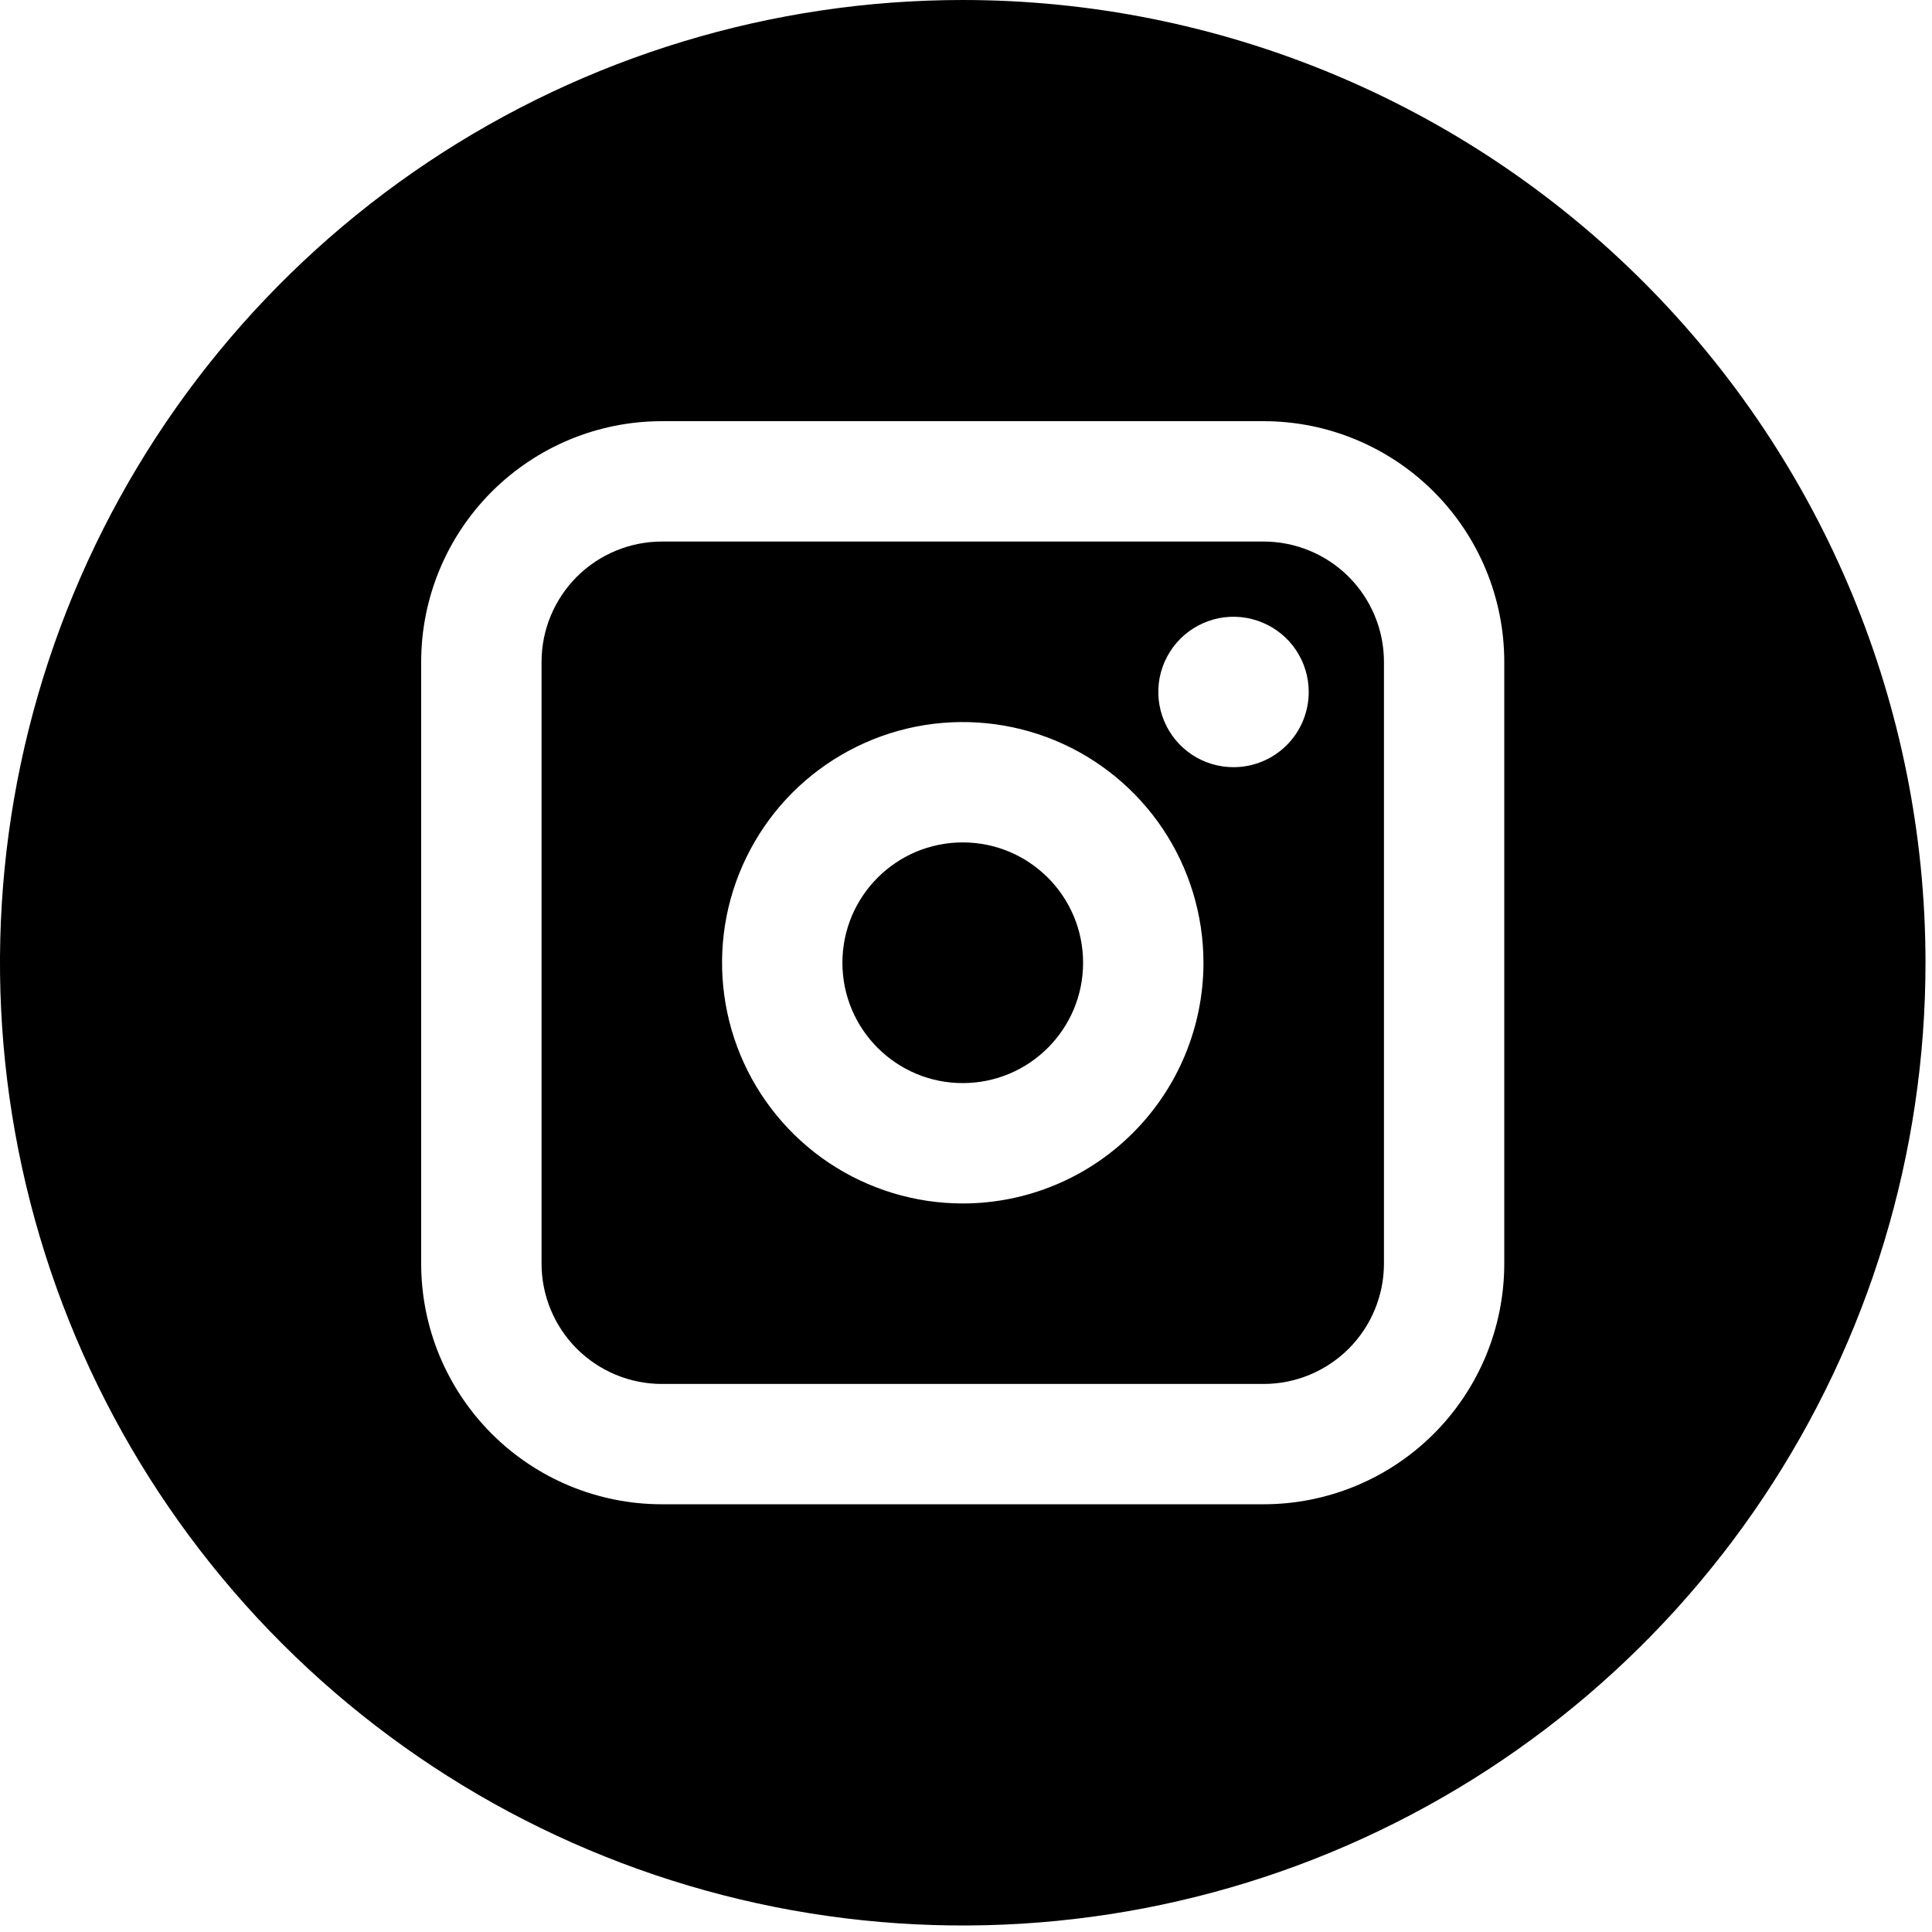 <svg width="33" height="33" viewBox="0 0 33 33" fill="none" xmlns="http://www.w3.org/2000/svg">
<path d="M21.583 9.25H11.306C10.76 9.25 10.238 9.467 9.852 9.852C9.467 10.238 9.25 10.76 9.25 11.306V21.583C9.25 22.128 9.467 22.651 9.852 23.037C10.238 23.422 10.76 23.639 11.306 23.639H21.583C22.128 23.639 22.651 23.422 23.037 23.037C23.422 22.651 23.639 22.128 23.639 21.583V11.306C23.639 10.76 23.422 10.238 23.037 9.852C22.651 9.467 22.128 9.25 21.583 9.25ZM16.444 20.556C15.631 20.556 14.836 20.314 14.16 19.863C13.484 19.411 12.957 18.769 12.646 18.018C12.335 17.267 12.254 16.44 12.412 15.642C12.571 14.845 12.963 14.112 13.537 13.537C14.112 12.963 14.845 12.571 15.642 12.412C16.44 12.254 17.267 12.335 18.018 12.646C18.769 12.957 19.411 13.484 19.863 14.16C20.314 14.836 20.556 15.631 20.556 16.444C20.556 17.535 20.122 18.581 19.351 19.351C18.581 20.122 17.535 20.556 16.444 20.556ZM21.069 13.104C20.815 13.104 20.567 13.029 20.356 12.888C20.144 12.746 19.98 12.546 19.883 12.311C19.785 12.076 19.76 11.818 19.809 11.569C19.859 11.32 19.981 11.091 20.161 10.911C20.341 10.731 20.57 10.609 20.819 10.559C21.068 10.51 21.326 10.535 21.561 10.633C21.796 10.73 21.997 10.894 22.138 11.106C22.279 11.317 22.354 11.565 22.354 11.819C22.354 12.16 22.219 12.487 21.978 12.728C21.737 12.969 21.41 13.104 21.069 13.104Z" fill="#000"/>
<path d="M16.444 18.5C17.58 18.5 18.5 17.58 18.5 16.445C18.5 15.309 17.58 14.389 16.444 14.389C15.309 14.389 14.389 15.309 14.389 16.445C14.389 17.58 15.309 18.5 16.444 18.5Z" fill="#000"/>
<path d="M16.444 0C13.192 0 10.013 0.964 7.308 2.771C4.604 4.578 2.496 7.147 1.252 10.151C0.007 13.156 -0.319 16.463 0.316 19.653C0.95 22.843 2.517 25.773 4.816 28.072C7.116 30.372 10.046 31.938 13.236 32.573C16.426 33.207 19.733 32.882 22.738 31.637C25.742 30.392 28.311 28.285 30.117 25.581C31.924 22.876 32.889 19.697 32.889 16.444C32.889 12.083 31.156 7.9 28.072 4.816C24.988 1.733 20.806 0 16.444 0ZM25.694 21.583C25.694 22.674 25.261 23.719 24.49 24.49C23.719 25.261 22.674 25.694 21.583 25.694H11.306C10.215 25.694 9.17 25.261 8.399 24.49C7.628 23.719 7.194 22.674 7.194 21.583V11.306C7.194 10.215 7.628 9.17 8.399 8.399C9.17 7.628 10.215 7.194 11.306 7.194H21.583C22.674 7.194 23.719 7.628 24.49 8.399C25.261 9.17 25.694 10.215 25.694 11.306V21.583Z" fill="#000"/>
</svg>

